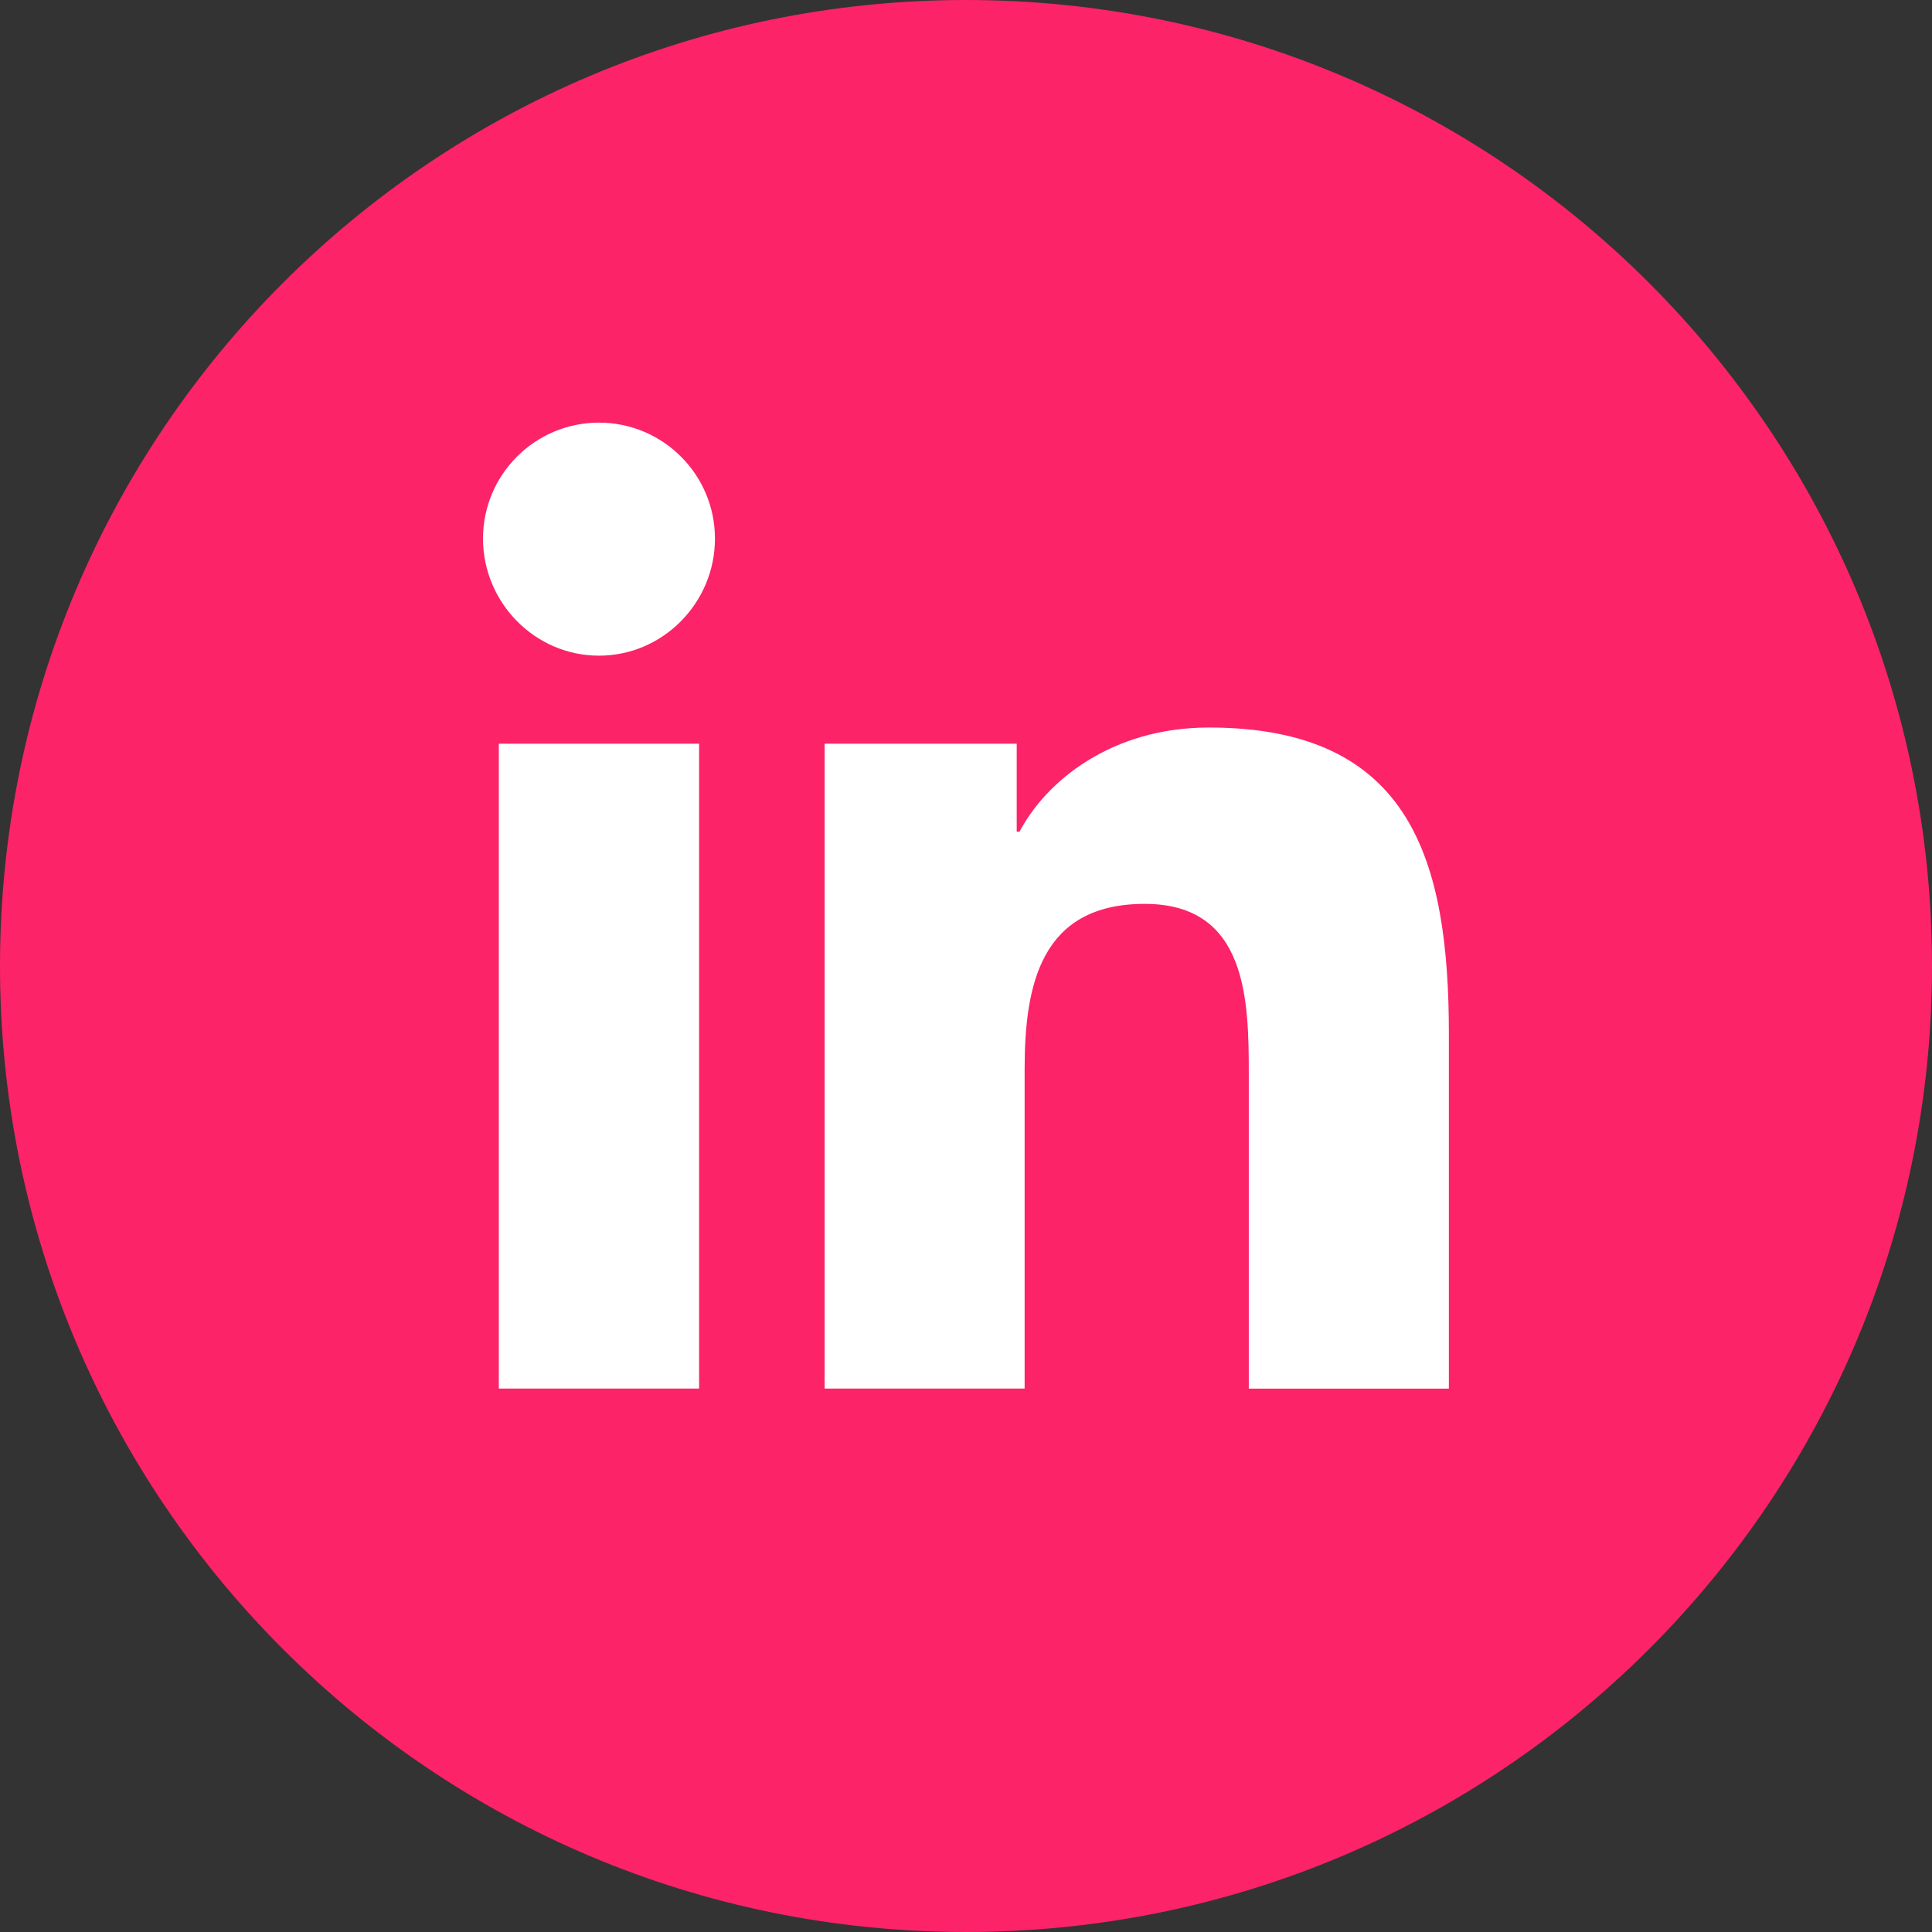 <svg width="32" height="32" viewBox="0 0 32 32" fill="none" xmlns="http://www.w3.org/2000/svg">
<rect x="0" y="0" width="32" height="32" fill="#333333" stroke="none"/>
<path d="M16 32C24.837 32 32 24.837 32 16C32 7.163 24.837 0 16 0C7.163 0 0 7.163 0 16C0 24.837 7.163 32 16 32Z" fill="#FC2369"/>
<path d="M23.994 23V22.999H23.998V17.132C23.998 14.261 23.38 12.05 20.024 12.05C18.411 12.05 17.329 12.935 16.887 13.775H16.84V12.318H13.658V22.999H16.971V17.71C16.971 16.318 17.235 14.971 18.96 14.971C20.659 14.971 20.684 16.561 20.684 17.8V23H23.994Z" fill="white"/>
<path d="M8.262 12.318H11.579V22.999H8.262V12.318Z" fill="white"/>
<path d="M9.921 7C8.861 7 8 7.861 8 8.921C8 9.982 8.861 10.86 9.921 10.86C10.982 10.86 11.842 9.982 11.842 8.921C11.842 7.861 10.981 7 9.921 7V7Z" fill="white"/>
</svg>
